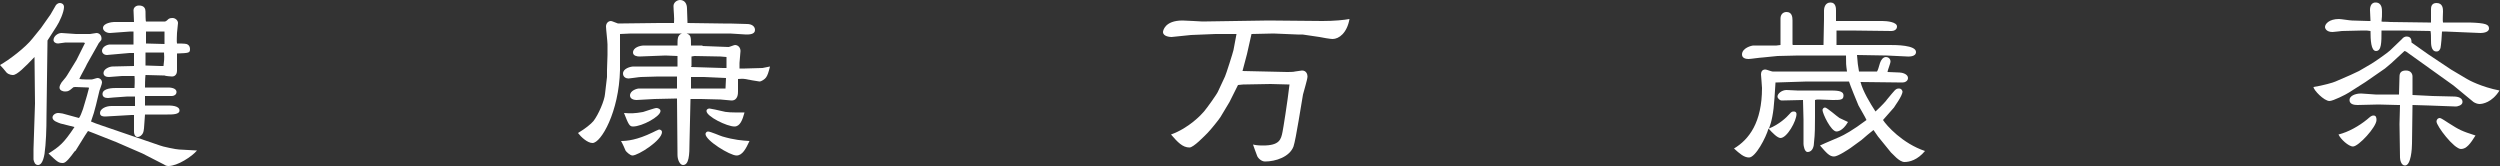 <?xml version="1.0" encoding="utf-8"?>
<!-- Generator: Adobe Illustrator 25.4.1, SVG Export Plug-In . SVG Version: 6.00 Build 0)  -->
<svg version="1.1" id="レイヤー_1" xmlns="http://www.w3.org/2000/svg" xmlns:xlink="http://www.w3.org/1999/xlink" x="0px"
	 y="0px" viewBox="0 0 500 33.2" style="enable-background:new 0 0 500 33.2;" xml:space="preserve">
<rect x="0" y="0" width="500" height="33.2" fill="#333333" stroke="none"/>
<style type="text/css">
	.st0{fill:#FFFFFF;}
</style>
<g>
	<path class="st0" d="M8.2,5.6l1.9-2.7C10.3,2.6,11,1.3,11.2,1c0.3-0.3,0.5-0.4,0.8-0.4c0.3,0,0.8,0.2,0.8,0.8c0,1-0.9,3-1.5,3.9
		L9.5,8.1l-0.2,15c0,2.7-0.1,5.6-0.4,7.7C8.6,32.5,8.1,33,7.6,33c-0.6,0-0.8-0.6-0.9-1.1c0-0.3,0-1.8,0-2.1L7,20.7l-0.1-9.3
		C5,13.4,3.4,15,2.6,15c-0.1,0-0.8,0-1.3-0.5C1.1,14.2,0.2,13.2,0,13c1.8-1,5.1-3.5,6.5-5.3L8.2,5.6z M15.8,23.6
		c0.3-0.4,0.5-1,0.8-1.8l0.8-2.7l0.4-1.5l-0.1-0.1c-1,0-1.7-0.1-2.6-0.1c-0.3,0-0.4,0-0.6,0.2c-0.6,0.5-0.8,0.7-1.5,0.7
		c-0.4,0-1.1-0.2-1.1-0.8c0-0.3,0.2-0.7,0.4-1c0.9-1.1,1-1.2,1.1-1.4l1.9-3.1l1.7-3.4l-0.3-0.1l-3.6,0c-0.2,0-1.3,0.2-1.5,0.2
		c-0.5,0-0.9-0.3-0.9-0.7c0-0.7,0.8-1.4,1.6-1.4l2.9,0.2c0.4,0,2.4,0,2.8,0c0.2,0,1.1-0.2,1.3-0.2c0.5,0,1,0.4,1,1.1
		c0,0.3-0.1,0.4-0.2,0.5c-0.1,0.1-0.5,0.6-0.5,0.7l-2.2,3.9c-0.2,0.5-1.3,2.4-1.5,2.9v0.1c0.4,0.1,2,0.1,2.4,0.1
		c0.2,0,1-0.3,1.2-0.3c0.5,0,0.9,0.4,0.9,0.9c0,0.3-0.4,1.3-0.5,1.6L19.2,21c-0.3,1.2-0.5,1.9-1,3.3c1.1,0.5,2.8,1,3.3,1.2L32,29.1
		c0.4,0.2,3.3,0.8,3.8,0.8l3.6,0.2c-1,1.2-3.9,3.1-5.7,3.1c-0.4,0-0.6-0.1-0.9-0.3l-4.3-2.2l-5.3-2.3l-4.3-1.7l-1.3-0.5L17,27.1
		l-1.8,2.9c0,0.1-0.2,0.2-0.3,0.3c-0.8,1.1-1.7,2.3-2.3,2.3c-0.9,0-1.1-0.2-2.9-1.9c2.2-1.4,3-2,5.2-5.3c-0.4-0.1-2.4-0.6-2.8-0.7
		c-0.5-0.2-1.6-0.5-1.6-1.2c0-0.5,0.6-0.9,1.1-0.9c0,0,0.4,0,0.9,0.1L15.8,23.6z M26.8,13.2l0-2.6l-0.9,0l-3.4,0.3
		c-0.3,0-0.9,0.1-1.1,0.1c-0.7,0-1-0.5-1-0.8c0-1,1.3-1.3,1.5-1.3l4.8,0c0-1.6,0-1.9,0-2.6c-0.3,0-0.5,0-0.6,0L22,6.6
		c-0.8,0-1.4-0.5-1.4-1c0-1,1.9-1.2,2.2-1.2l4,0c0-0.4-0.1-2-0.1-2.4c0-0.3,0.3-0.9,1.1-0.9c1.1,0,1.3,0.7,1.3,1.2
		c0,0.3,0,1.9,0.1,2H33c0.2,0,0.6-0.4,0.7-0.5c0.3-0.2,0.6-0.2,0.8-0.2c0.6,0,1.1,0.5,1.1,1c0,0.3-0.2,1.7-0.2,2
		c0,0.3-0.1,1.8,0,2.1c0.3,0,1.6,0,1.9,0.1C37.9,9,38,9.5,38,9.8c0,0.8-0.2,0.8-2.6,0.9c0,0,0,2.9,0,3.5c0,0.5-0.3,1.1-1,1.1
		c-0.2,0-1.4-0.1-1.5-0.2L29.1,15C29,15.7,29,17.3,29,17.5c0.2,0,1.2,0,1.4,0l3.2,0c0.2,0,1.7,0,1.7,0.9c0,0.6-0.6,0.8-0.9,0.8
		l-5.2,0l-0.2,0v1.9h4.5c0.6,0,2.4,0,2.4,1c0,0.8-1.4,0.8-2.4,0.8h-4.5c-0.2,2.9-0.2,3.2-0.4,3.7c-0.2,0.4-0.6,0.8-1.1,0.8
		c-0.3,0-0.7-0.3-0.7-1.1V23l-0.5,0l-5.2,0.3c-0.4,0-1.1,0-1.1-0.7c0-0.8,1.1-1.4,2.3-1.4h4.7c0-1,0-1.3,0-1.9h-1.5l-2.8,0.2
		c-0.2,0-0.9,0.1-1.1,0.1c-0.6,0-1.1-0.2-1.1-0.8c0-1.2,2.2-1.2,2.7-1.2c1.7,0,3.4,0,3.7,0c0-0.1,0.1-1.7,0-2.4c-0.8,0-1.6,0-2.5,0
		c-0.4,0-2.2,0.2-2.6,0.2c-0.4,0-1.1-0.1-1.1-0.8c0-0.8,1.2-1.3,1.8-1.3L26.8,13.2z M29.1,13.1l3,0.1h0.6c0.1-1,0.2-1.3,0.1-2.7
		h-0.2l-3.5,0l0,2.2L29.1,13.1z M32.9,8.8c0-0.4,0-2.2,0-2.5l-0.2,0l-3.5,0v2.4L32.9,8.8z"/>
	<path class="st0" d="M140.5,9.2l5.2,0.2c0.2,0,1.1-0.4,1.3-0.4c0.6,0,1.1,0.5,1.1,1.2c0,0.4-0.2,2-0.2,2.4c0,0.4,0,0.7,0,1.1l1.1,0
		l3.5-0.1l1.5-0.3c-0.3,1.2-0.5,1.8-0.8,2.2c-0.2,0.3-0.9,0.8-1.3,0.8c-0.2,0-2.4-0.4-2.9-0.5c-0.6-0.1-0.9,0-1.4,0c0,1,0,1.8,0,2.5
		c0,0.4,0,1.8-1.3,1.8c-0.3,0-1.9-0.2-2.2-0.2l-3.9-0.1h-2.1l-0.2,8.7c0,2.5-0.1,4.5-1.3,4.5c-0.6,0-1.1-1-1.1-2l-0.1-11.3l-4.5,0.1
		c-0.6,0-3,0.2-3.6,0.2c-0.3,0-1.3-0.1-1.3-0.9c0-1,1.4-1.4,1.8-1.4l5.8,0l1.7,0l0.1,0c0-1.7,0-1.9,0-2.4h-3.7l-3.5,0.1
		c-0.4,0-2.2,0.3-2.5,0.3c-0.5,0-1.1-0.3-1.1-1c0-1,1.5-1.4,2.1-1.4h8.7l0.1,0v-2.1l-2.4-0.1l-5.2,0.2c-0.4,0-1.3-0.1-1.3-0.8
		c0-1,1.4-1.4,2.2-1.4h2l4.7,0c0-1.4,0-2.1,0.9-2.4h-10.2l-2.2,0.1L124,14c-0.2,8.4-3.8,14.6-5.5,14.6c-1,0-2.3-1.2-2.9-2
		c1.5-0.9,2.6-1.8,3.1-2.4c1-1.3,2.2-4.1,2.3-5.4l0.4-3.4l0-1.4l0.1-3V8.9c0-0.6-0.3-3.1-0.3-3.6c0-0.6,0.4-1.1,1-1.1
		c0.2,0,1.3,0.5,1.4,0.5l8.2-0.1c0.2,0,2.6,0,3,0c0.1-1-0.1-2.5-0.1-3.4c0-0.7,0.7-1.2,1.3-1.2c0.9,0,1.4,0.7,1.4,1.7
		c0,0,0.1,2.8,0.1,2.9l7.1,0.1l1.3,0l3.5,0.1c1,0,1.6,0.5,1.6,1.2c0,0.9-1.2,0.9-1.8,0.9L146,6.7h-8.7c0.9,0.3,0.9,0.7,0.9,2.4
		H140.5z M130.5,26.5c0.2-0.1,1.2-0.6,1.3-0.6c0.3,0,0.6,0.2,0.6,0.5c0,1.7-4.8,4.7-5.9,4.7c-0.5,0-1.3-0.8-1.4-1
		c0-0.1-0.7-1.6-0.9-1.9C125.4,28.2,127.4,28,130.5,26.5z M128.6,22.4c0.4-0.1,2.3-0.8,2.7-0.8c0.3,0,0.8,0.2,0.8,0.6
		c0,1.1-3.7,3.1-5.5,3.1c-0.7,0-0.9-0.4-1.8-2.7C126.2,22.7,126.9,22.7,128.6,22.4z M138.2,13.4l6.4,0.2l0.7,0l0-2.2l-1.2-0.1
		l-5.2-0.1c-0.1,0-0.5,0.1-0.6,0.1v1.9L138.2,13.4z M138.2,17.7l6.9,0l0.1-2.1l-4.4-0.2h-2.6l0,2.2L138.2,17.7z M147.3,31.1
		c-1.3,0-6.2-3-6.2-4.3c0-0.2,0.2-0.5,0.5-0.5c0.5,0,2.5,0.9,2.9,1c2.4,0.7,3.9,0.8,5.4,0.9C149.2,29.7,148.5,31.1,147.3,31.1z
		 M146.9,25.3c-1.5,0-5.6-2-5.6-3.1c0-0.4,0.4-0.5,0.6-0.5c0.2,0,2,0.4,2.4,0.5c1,0.3,2,0.3,4.6,0.3C148.5,24,148,25.3,146.9,25.3z"
		/>
	<path class="st0" d="M257.9,16.9l-3.8-0.1l-5.5,0.1l-1,0.1l-1.7,3.4l-1.8,3c-0.3,0.5-2,2.6-2.6,3.2c-0.6,0.6-2.8,2.9-3.6,2.9
		c-1.4,0-2.4-1.1-3.7-2.6c3.6-1.3,6.1-4,6.6-4.6c0.6-0.7,2.6-3.5,2.8-4l1.4-3c0.2-0.4,1.6-4.8,1.7-5.3l0.6-3.2h-4.2l-4.9,0.2
		l-3.9,0.4c-0.3,0-1.7-0.1-1.7-1c0-0.2,0.3-2.3,3.9-2.3c0.5,0,4,0.2,4,0.2l13.2-0.2l10.8,0.1c2.4,0,4.3-0.2,5.4-0.4
		c-0.5,2.8-2.1,4-3.4,4c-0.4,0-2.2-0.3-2.6-0.4l-3.4-0.5l-1,0l-4.8-0.2l-4.4,0.1l-0.9,4l-0.9,3.4l8.9,0.2c0.2,0,1.4,0,1.6-0.1
		c0.2,0,1.2-0.2,1.4-0.2c0.9,0,1.1,0.8,1.1,1.2c0,0.6-0.8,3.1-0.9,3.6c-0.3,1.6-1.4,8.9-1.9,10.4c-0.8,2.1-3.6,3-5.7,3
		c-0.8,0-1.5-0.8-1.6-1.2c-0.1-0.3-0.8-2.1-0.8-2.2c0.4,0.1,0.9,0.2,2,0.2c3.3,0,3.6-1.2,3.9-2.7C256.6,26,257.5,20.4,257.9,16.9
		L257.9,16.9z"/>
	<path class="st0" d="M369.4,14.3c-0.2-1.4-0.2-1.5-0.2-3.2l-9.5,0l-4.2,0.1l-3,0.3c-0.4,0-2.4,0.3-2.8,0.3c-0.6,0-1.3-0.2-1.3-0.9
		c0-1.3,1.9-1.8,2.3-1.8l4.6,0l0.8-0.1l0-5.3c0-0.8,0.5-1.3,1.2-1.3c1.1,0,1.2,1,1.2,1.7v4.8l0.1,0.1l6.1,0l0.1-5.1V2.1
		c0-0.5,0.2-1.6,1.3-1.6c1.1,0,1.1,1.2,1.1,1.6c0,0.3,0,1.8,0,2.1h9.3c0.9,0,2.9,0.2,2.9,1.1c0,0.7-0.7,0.9-1.1,0.9l-8.1-0.1h-2.9
		c0,0.4,0,2.4,0,2.9l3.9,0l6.8,0c1.1,0,5.2,0,5.2,1.4c0,1-1.5,0.9-1.7,0.9l-4.2-0.2l-5.9-0.1c0.1,1.5,0.2,2.2,0.4,3.3l3.6,0
		c0.2-0.3,0.3-0.7,0.6-1.7c0.2-0.6,0.6-1.2,1.2-1.2c0.4,0,0.9,0.3,0.9,0.9c0,0.4-0.6,1.8-0.6,2.1c0.4,0,2,0.1,2.4,0.1
		c0.5,0,1.7,0.3,1.7,1.1c0,0.6-0.6,0.9-1.1,0.9l-8.4-0.1c0.5,1.9,1.9,4.2,3,5.9c1.3-1.2,2.2-2.2,2.3-2.4c1.6-1.9,1.7-2.2,2.4-2.2
		c0.6,0,0.7,0.6,0.7,0.6c0,0.9-1.7,3.1-1.7,3.2l-2.2,2.5c0.7,1.1,3.9,4.7,8.4,6.2c-1.5,1.8-3.1,2.2-4.1,2.2c-1.1,0-2.4-1.7-2.7-1.9
		l-2.6-3.2l-0.9-1.3c-0.4,0.3-2.1,1.7-2.4,2l-2.2,1.6c-0.3,0.2-2.5,1.7-3.3,1.7c-0.9,0-1.5-0.7-2.8-2.2l1.1-0.5l2.8-1.2
		c0.9-0.4,2.6-1.3,5.4-3.4c-0.2-0.5-1.4-2.5-1.6-2.9c-0.3-0.7-1.7-4.1-1.9-4.8l-8.4,0l-6.3,0.2l-0.2,3.1c-0.2,3.1-0.6,4.8-1.1,6.1
		c2-0.8,3.5-2.2,4.1-2.9c0.4-0.5,0.6-0.5,0.9-0.5c0.3,0,0.5,0.2,0.5,0.5c0,1.4-1.9,4.8-3.2,4.8c-0.6,0-1.6-1-2.4-1.9
		c-0.5,1.8-2.6,5.8-3.9,5.8c-1,0-1.9-0.8-3-1.8c3-1.8,5.6-5.2,5.6-12.1c0-0.5-0.2-2.4-0.2-2.7c0-1,0.7-1,0.9-1
		c0.2,0,1.2,0.4,1.4,0.4L369.4,14.3z M363,23.4c0,1.7,0,3.4-0.2,5.1c0,0.6-0.2,1.9-1.3,1.9c-0.6,0-0.8-1.3-0.8-1.6l0-4.6l0-0.3
		l-0.1-3.9l-4.3,0.1c-0.3,0-0.8-0.4-0.8-0.8c0-0.6,0.9-1.3,1.8-1.3c0.3,0,1.8,0.1,2.1,0.1h6.2c1.8,0,3.1,0,3.1,1
		c0,0.9-0.6,0.9-2.2,0.9c-0.4,0-2.3-0.1-2.7-0.1c-0.4,0-0.5,0-0.8,0.1L363,23.4z M367.3,26.3c-1.1,0-2.8-3.6-2.8-4.3
		c0-0.2,0.2-0.5,0.5-0.5c0.4,0,2.4,1.8,2.9,2.1c0.2,0.1,1.5,0.7,1.7,0.8C368.5,26.3,367.4,26.3,367.3,26.3z"/>
	<path class="st0" d="M470.1,15l1.7-0.8l2.4-1.4c0.7-0.4,3.4-2.3,3.8-2.7l2.4-2.3c0.2-0.3,0.6-0.5,0.9-0.5c1,0,1,0.8,1,1.2l3.4,2.4
		l4.5,3l3.2,1.9c0.3,0.2,2.9,1.6,6.5,2.3c-1.5,2.4-3.4,2.7-4,2.7c-0.4,0-0.9-0.2-1.2-0.4l-4-3.3l-9.5-6.8l-0.3-0.1l-2.6,2.4
		l-1.3,1.1l-3.9,2.7l-3.3,2.1c-0.6,0.4-3.2,1.7-3.9,1.7c-1.1,0-3.2-2.2-3.2-2.8c1.9-0.3,4-0.9,4.4-1.1L470.1,15z M493.9,4.5
		c3.3,0.1,3.9,0.4,3.9,1.2c0,0.8-1.3,0.9-1.7,0.9l-7.1-0.3h-0.6c0,0.6-0.2,2.9-0.3,3.3c-0.1,0.3-0.3,0.7-0.8,0.7
		c-1.1,0-1.1-1.5-1.1-2.2s0-1.5-0.1-1.9l-5.8-0.1h-4c0,2.4,0,4.1-1.1,4.1c-1,0-1.1-2.2-1.1-4c-0.6-0.1-0.7-0.1-1.5-0.1l-4.2,0.1
		c-0.1,0-1.6,0.2-1.9,0.2c-1.2,0-1.5-0.7-1.5-1c0-0.6,0.8-1.6,2.8-1.6c0.4,0,2.2,0.3,2.6,0.3l3.3,0.1c0.2,0,0.2,0,0.4,0
		c0-0.3-0.1-1.9-0.1-2.2c0-0.2,0-1.5,1.1-1.5c1.3,0,1.3,1.3,1.3,1.9s0,1.2-0.1,1.9c0.4,0.1,0.6,0,1.8,0.1l7.4,0.1h0.7
		c0-0.4,0-2.3,0-2.7c0-0.4,0.1-1.2,1.1-1.2c1.3,0,1.3,1.2,1.3,1.7c0,0.4-0.1,1.9,0,2.2L493.9,4.5z M473.4,23.9
		c0.7-0.6,0.9-0.8,1.3-0.8c0.5,0,0.6,0.4,0.6,0.9c0,1.4-3.6,5.3-4.7,5.3c-0.9,0-2.5-1.5-2.9-2.4C469.7,26.4,471.8,25.2,473.4,23.9z
		 M479.9,15.3c0-0.8,0.4-1.2,1.3-1.2c1,0,1.3,0.7,1.3,1.2l0,3.7l4,0.2l4.1,0.1c0.4,0,1.9,0,1.9,1.1c0,0.7-1.1,0.9-1.3,0.9l-5.4-0.2
		l-3.3-0.1l-0.1,7.7c0,1-0.2,4.4-1.4,4.4c-0.8,0-1-1.2-1-1.6l-0.1-6.7L480,21l-0.4,0l-3.9-0.1l-4.2,0.1c-0.6,0-1.6-0.1-1.6-1
		c0-0.8,1.1-1.3,2.3-1.3c0.5,0,2.5,0.2,2.9,0.2h4.7L479.9,15.3z M492.2,29.8c-1.4,0-4.9-4.6-4.9-5.5c0-0.3,0.2-0.7,0.7-0.7
		c0.2,0,1.4,0.8,1.7,1c2.2,1.4,2.6,1.6,5.4,2.5C494.1,28.7,493.3,29.8,492.2,29.8z"/>
</g>
</svg>
